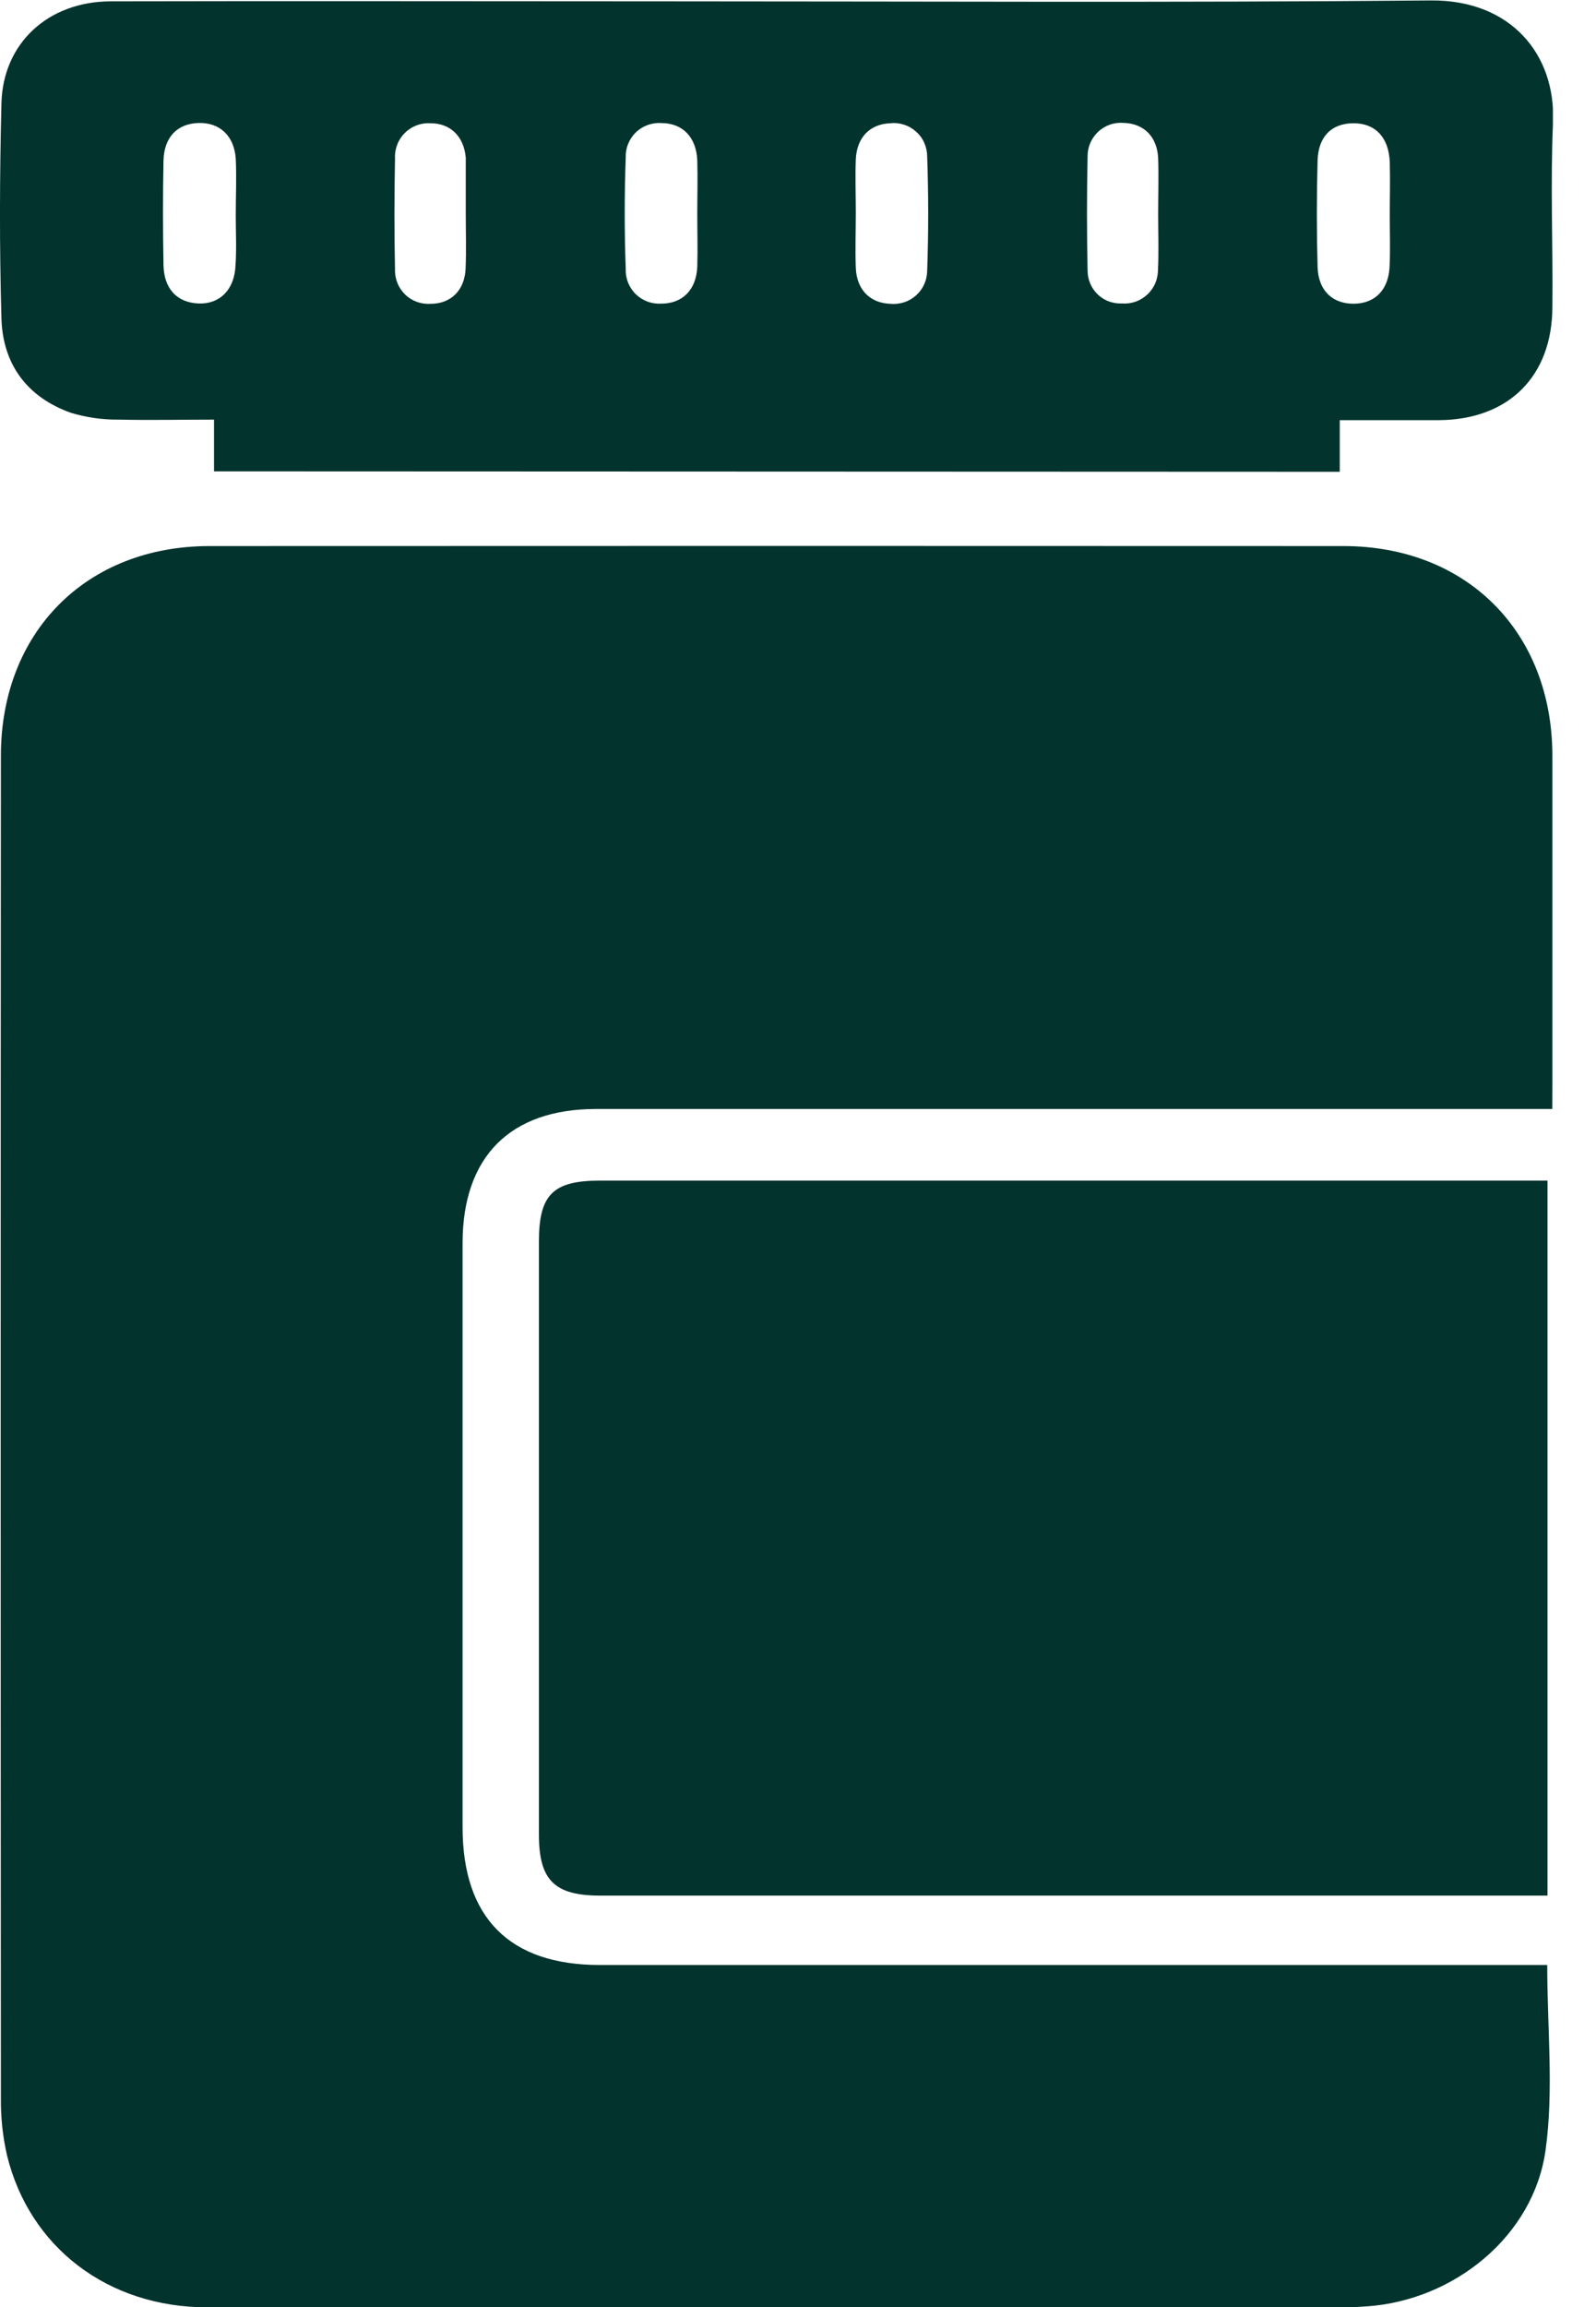 <svg width="18" height="26" viewBox="0 0 18 26" fill="none" xmlns="http://www.w3.org/2000/svg">
<g id="&#229;&#155;&#190;&#229;&#177;&#130;_1" clip-path="url(#clip0_687_1553)">
<path id="Vector" d="M17.507 12.498H6.722C5.755 12.498 5.218 13.035 5.217 14.008C5.217 16.203 5.217 18.397 5.217 20.591C5.217 21.613 5.747 22.145 6.764 22.145C10.233 22.145 13.701 22.145 17.169 22.145H17.45C17.45 22.862 17.525 23.559 17.431 24.232C17.296 25.202 16.398 25.924 15.417 25.992C15.338 25.997 15.259 26.003 15.181 26.003C10.9 26.003 6.619 26.003 2.338 26.003C1.218 26.003 0.335 25.328 0.08 24.294C0.031 24.082 0.008 23.864 0.01 23.646C0.007 18.604 0.007 13.562 0.01 8.519C0.01 7.125 0.971 6.156 2.36 6.154C6.623 6.152 10.887 6.152 15.15 6.154C16.543 6.154 17.504 7.121 17.508 8.512C17.508 9.753 17.508 10.994 17.508 12.235L17.507 12.498Z" fill="#02332D"/>
<path id="Vector_2" d="M17.453 13.304V21.363H6.771C6.253 21.363 6.078 21.19 6.078 20.674C6.078 18.447 6.078 16.22 6.078 13.993C6.078 13.463 6.236 13.306 6.765 13.305H17.453V13.304Z" fill="#02332D"/>
<path id="Vector_3" d="M2.414 5.312V4.729C2.047 4.729 1.692 4.737 1.339 4.729C1.157 4.731 0.974 4.705 0.799 4.652C0.304 4.476 0.029 4.102 0.016 3.583C-0.007 2.779 -0.004 1.972 0.016 1.171C0.03 0.489 0.541 0.017 1.248 0.015C3.328 0.01 5.408 0.015 7.487 0.015C10.371 0.015 13.255 0.031 16.139 0.005C17.036 -0.002 17.549 0.61 17.515 1.382C17.485 2.072 17.515 2.763 17.508 3.454C17.508 4.239 17.017 4.729 16.23 4.735C15.865 4.735 15.5 4.735 15.11 4.735V5.317L2.414 5.312ZM2.659 2.422C2.659 2.211 2.669 2.001 2.659 1.791C2.642 1.529 2.477 1.379 2.239 1.386C2 1.393 1.849 1.546 1.844 1.813C1.836 2.205 1.837 2.597 1.844 2.989C1.85 3.257 1.998 3.409 2.236 3.42C2.473 3.431 2.644 3.271 2.656 2.992C2.669 2.805 2.659 2.613 2.659 2.422ZM15.674 2.429C15.674 2.228 15.68 2.027 15.674 1.828C15.664 1.548 15.51 1.387 15.262 1.389C15.015 1.391 14.868 1.541 14.86 1.809C14.849 2.209 14.849 2.611 14.86 3.01C14.868 3.277 15.031 3.425 15.269 3.423C15.508 3.421 15.661 3.266 15.672 3.003C15.681 2.812 15.674 2.62 15.674 2.429ZM7.864 2.408C7.864 2.207 7.87 2.007 7.864 1.807C7.853 1.545 7.698 1.387 7.459 1.387C7.407 1.383 7.354 1.391 7.304 1.409C7.255 1.427 7.209 1.455 7.171 1.492C7.133 1.529 7.104 1.573 7.084 1.622C7.064 1.671 7.055 1.724 7.057 1.777C7.042 2.194 7.042 2.612 7.057 3.029C7.055 3.082 7.064 3.135 7.083 3.184C7.103 3.233 7.132 3.278 7.17 3.315C7.208 3.352 7.253 3.38 7.302 3.399C7.352 3.417 7.405 3.425 7.457 3.422C7.696 3.422 7.853 3.268 7.864 3.006C7.87 2.808 7.864 2.608 7.864 2.408ZM9.652 2.394C9.652 2.604 9.644 2.814 9.652 3.021C9.663 3.269 9.816 3.417 10.044 3.424C10.097 3.429 10.15 3.422 10.2 3.406C10.25 3.389 10.296 3.362 10.335 3.326C10.374 3.29 10.405 3.247 10.426 3.198C10.447 3.15 10.457 3.098 10.457 3.045C10.472 2.619 10.472 2.193 10.457 1.765C10.457 1.713 10.446 1.66 10.425 1.612C10.404 1.563 10.373 1.52 10.333 1.485C10.294 1.449 10.248 1.422 10.198 1.406C10.148 1.389 10.095 1.383 10.042 1.389C9.814 1.397 9.664 1.545 9.652 1.794C9.644 1.994 9.652 2.195 9.652 2.394ZM5.253 2.403V1.828C5.253 1.812 5.253 1.794 5.253 1.777C5.232 1.536 5.078 1.386 4.849 1.389C4.797 1.386 4.744 1.395 4.695 1.414C4.646 1.433 4.602 1.462 4.565 1.499C4.528 1.536 4.499 1.58 4.48 1.63C4.461 1.679 4.452 1.731 4.455 1.784C4.447 2.204 4.446 2.619 4.455 3.036C4.453 3.089 4.463 3.141 4.482 3.19C4.502 3.239 4.532 3.283 4.569 3.319C4.607 3.356 4.652 3.384 4.701 3.402C4.751 3.42 4.803 3.427 4.856 3.424C5.084 3.424 5.24 3.274 5.251 3.029C5.26 2.821 5.253 2.611 5.253 2.403ZM13.062 2.416C13.062 2.206 13.069 1.996 13.062 1.786C13.052 1.54 12.9 1.391 12.672 1.385C12.62 1.381 12.567 1.387 12.517 1.405C12.468 1.422 12.422 1.45 12.384 1.486C12.346 1.522 12.316 1.566 12.295 1.614C12.275 1.663 12.265 1.715 12.266 1.767C12.257 2.193 12.257 2.619 12.266 3.046C12.266 3.097 12.275 3.147 12.295 3.193C12.314 3.24 12.343 3.282 12.379 3.317C12.415 3.352 12.458 3.379 12.505 3.397C12.553 3.414 12.603 3.422 12.653 3.42C12.705 3.424 12.758 3.417 12.807 3.4C12.857 3.382 12.902 3.355 12.94 3.319C12.979 3.283 13.009 3.239 13.03 3.191C13.05 3.143 13.06 3.091 13.06 3.039C13.07 2.833 13.062 2.625 13.062 2.416Z" fill="#02332D"/>
</g>
<defs>
<clipPath id="clip0_687_1553">
<rect width="17.514" height="26" fill="white"/>
</clipPath>
</defs>
</svg>
